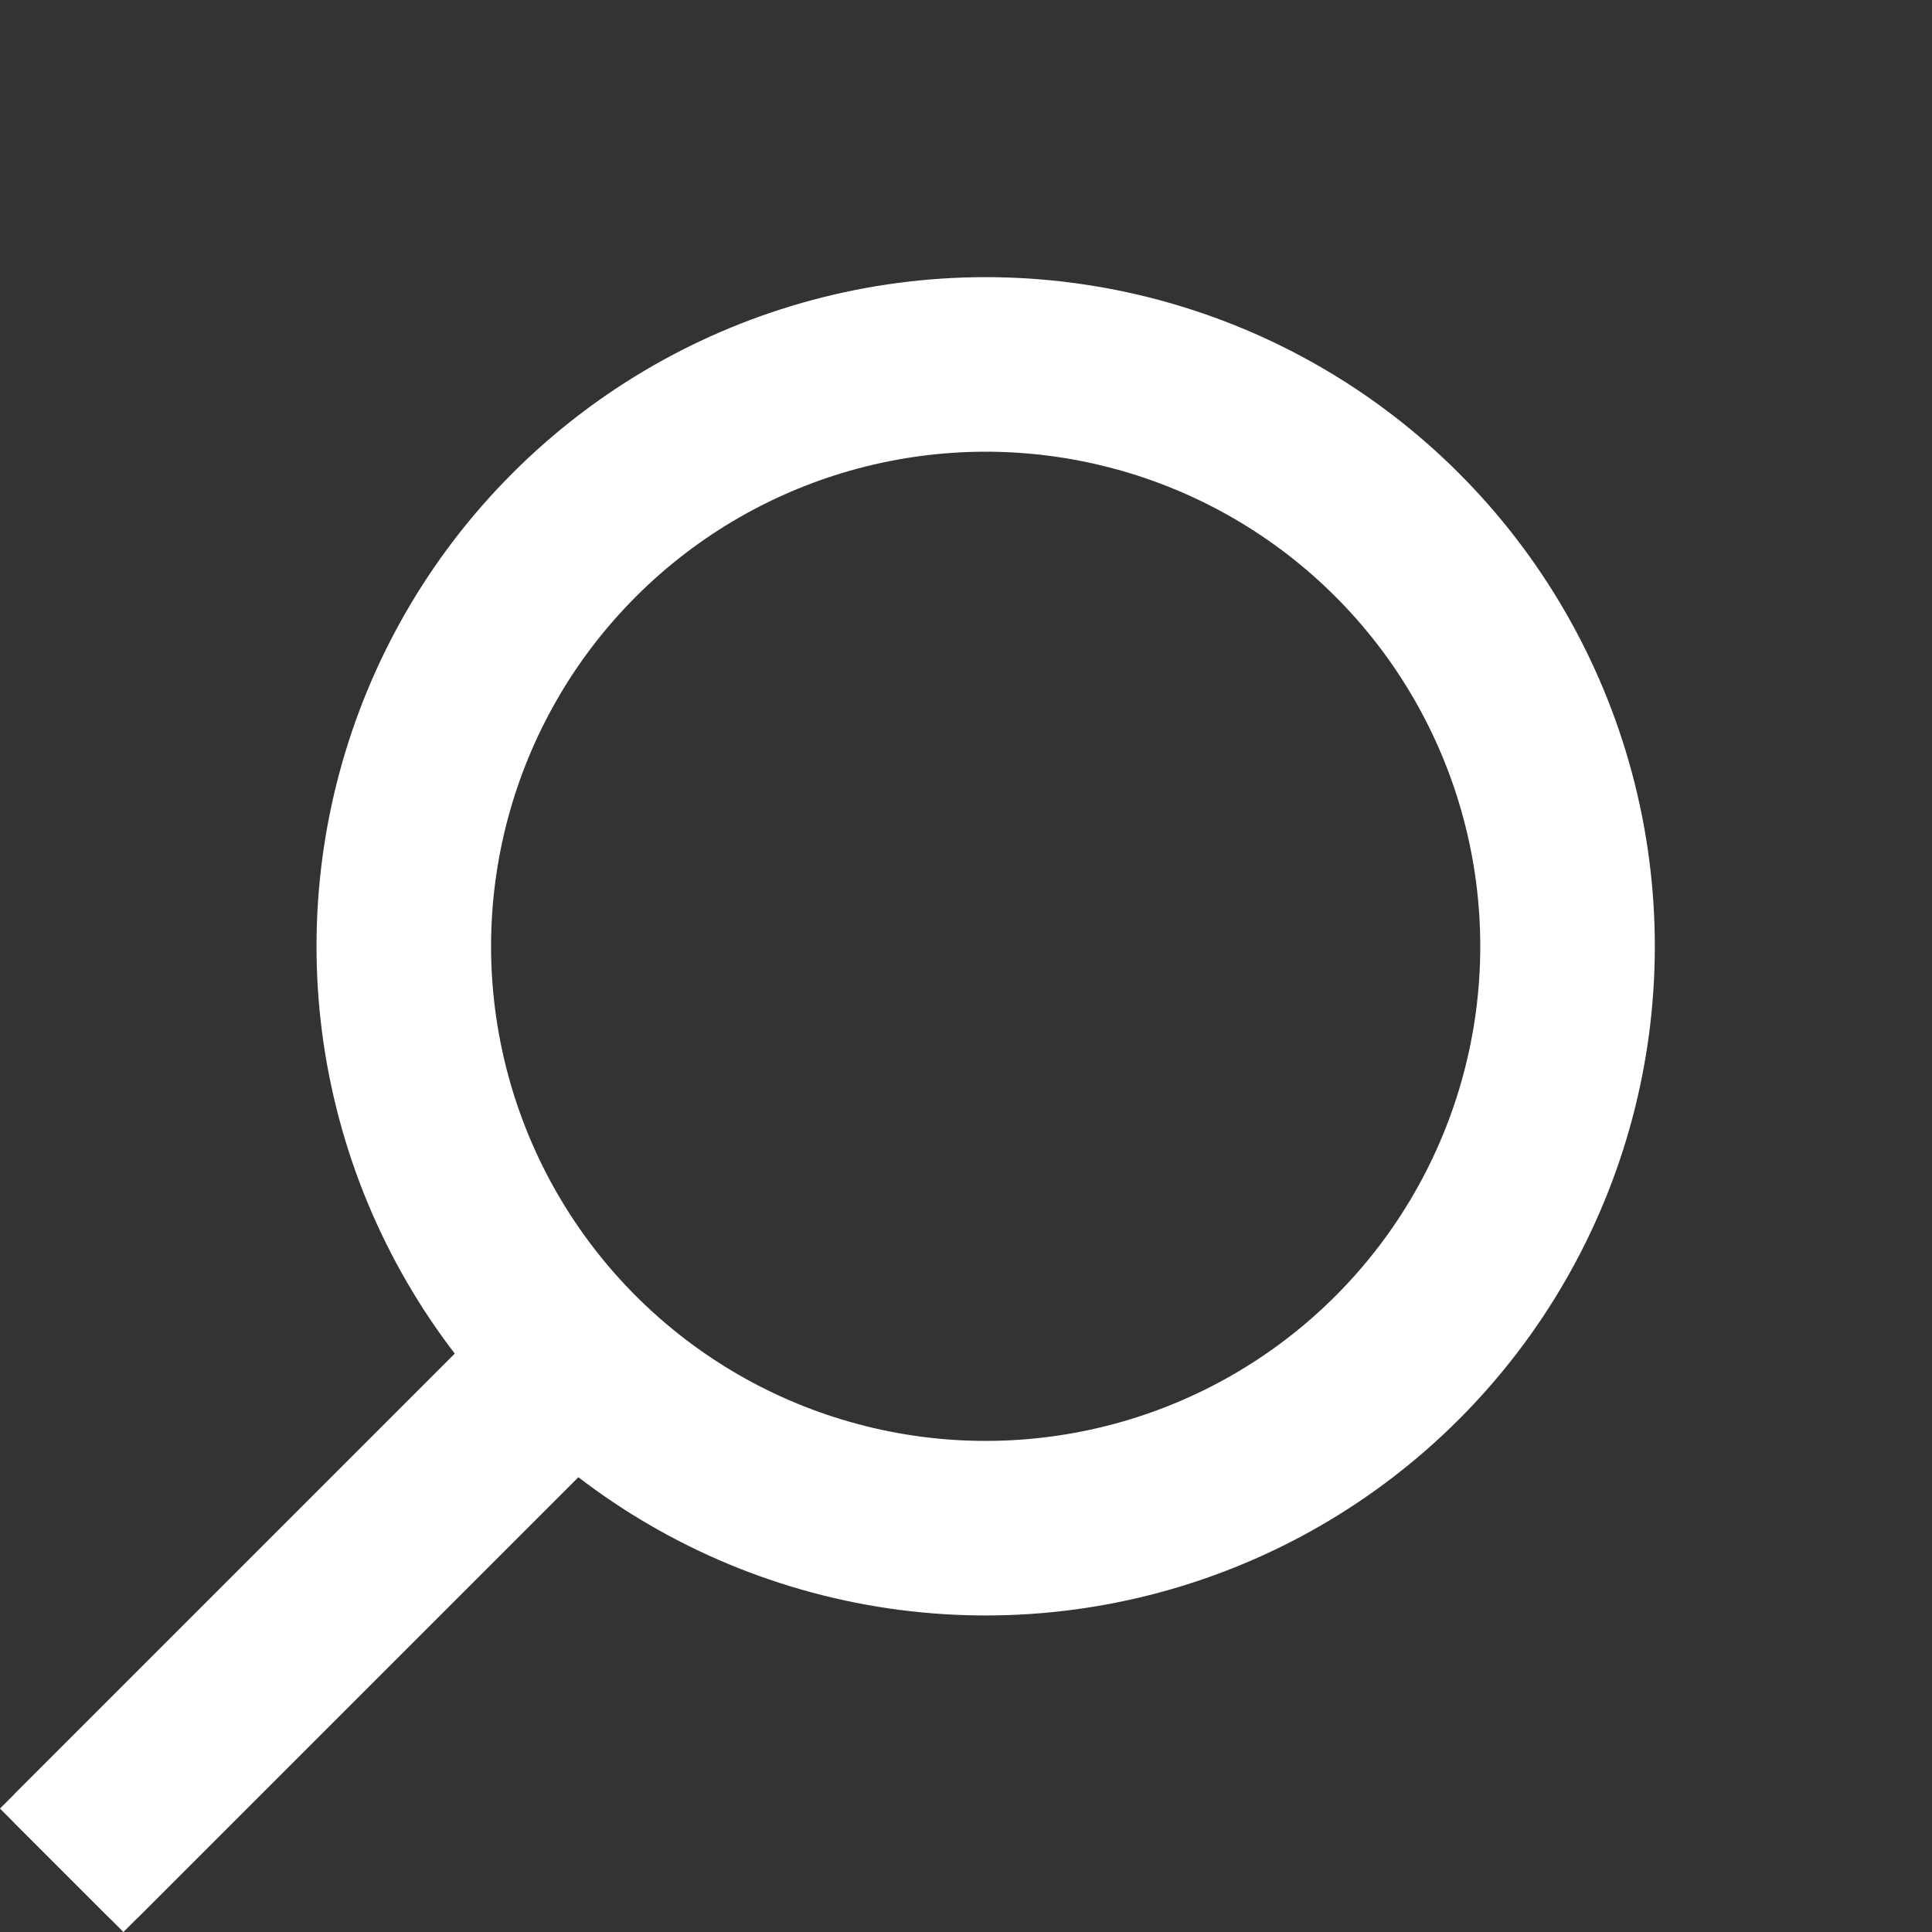 <svg xmlns="http://www.w3.org/2000/svg" width="132.814" height="132.814" viewBox="0 0 132.814 132.814">
  <rect x="0" y="0" width="132.814" height="132.814" fill="#333333" stroke="none"/>
  <g id="グループ_1" data-name="グループ 1" transform="translate(-50.931 -336.801) rotate(45)">
    <circle id="楕円形_1" data-name="楕円形 1" cx="40" cy="40" r="40" transform="translate(328.081 160.227)" fill="none" stroke="#fff" stroke-miterlimit="10" stroke-width="12"/>
    <g id="長方形_2" data-name="長方形 2" transform="translate(362.081 240.054)" fill="#fff" stroke="#fff" stroke-linecap="round" stroke-linejoin="round" stroke-width="3">
      <rect width="12" height="50" stroke="none"/>
      <rect x="1.5" y="1.5" width="9" height="47" fill="none"/>
    </g>
  </g>
</svg>
